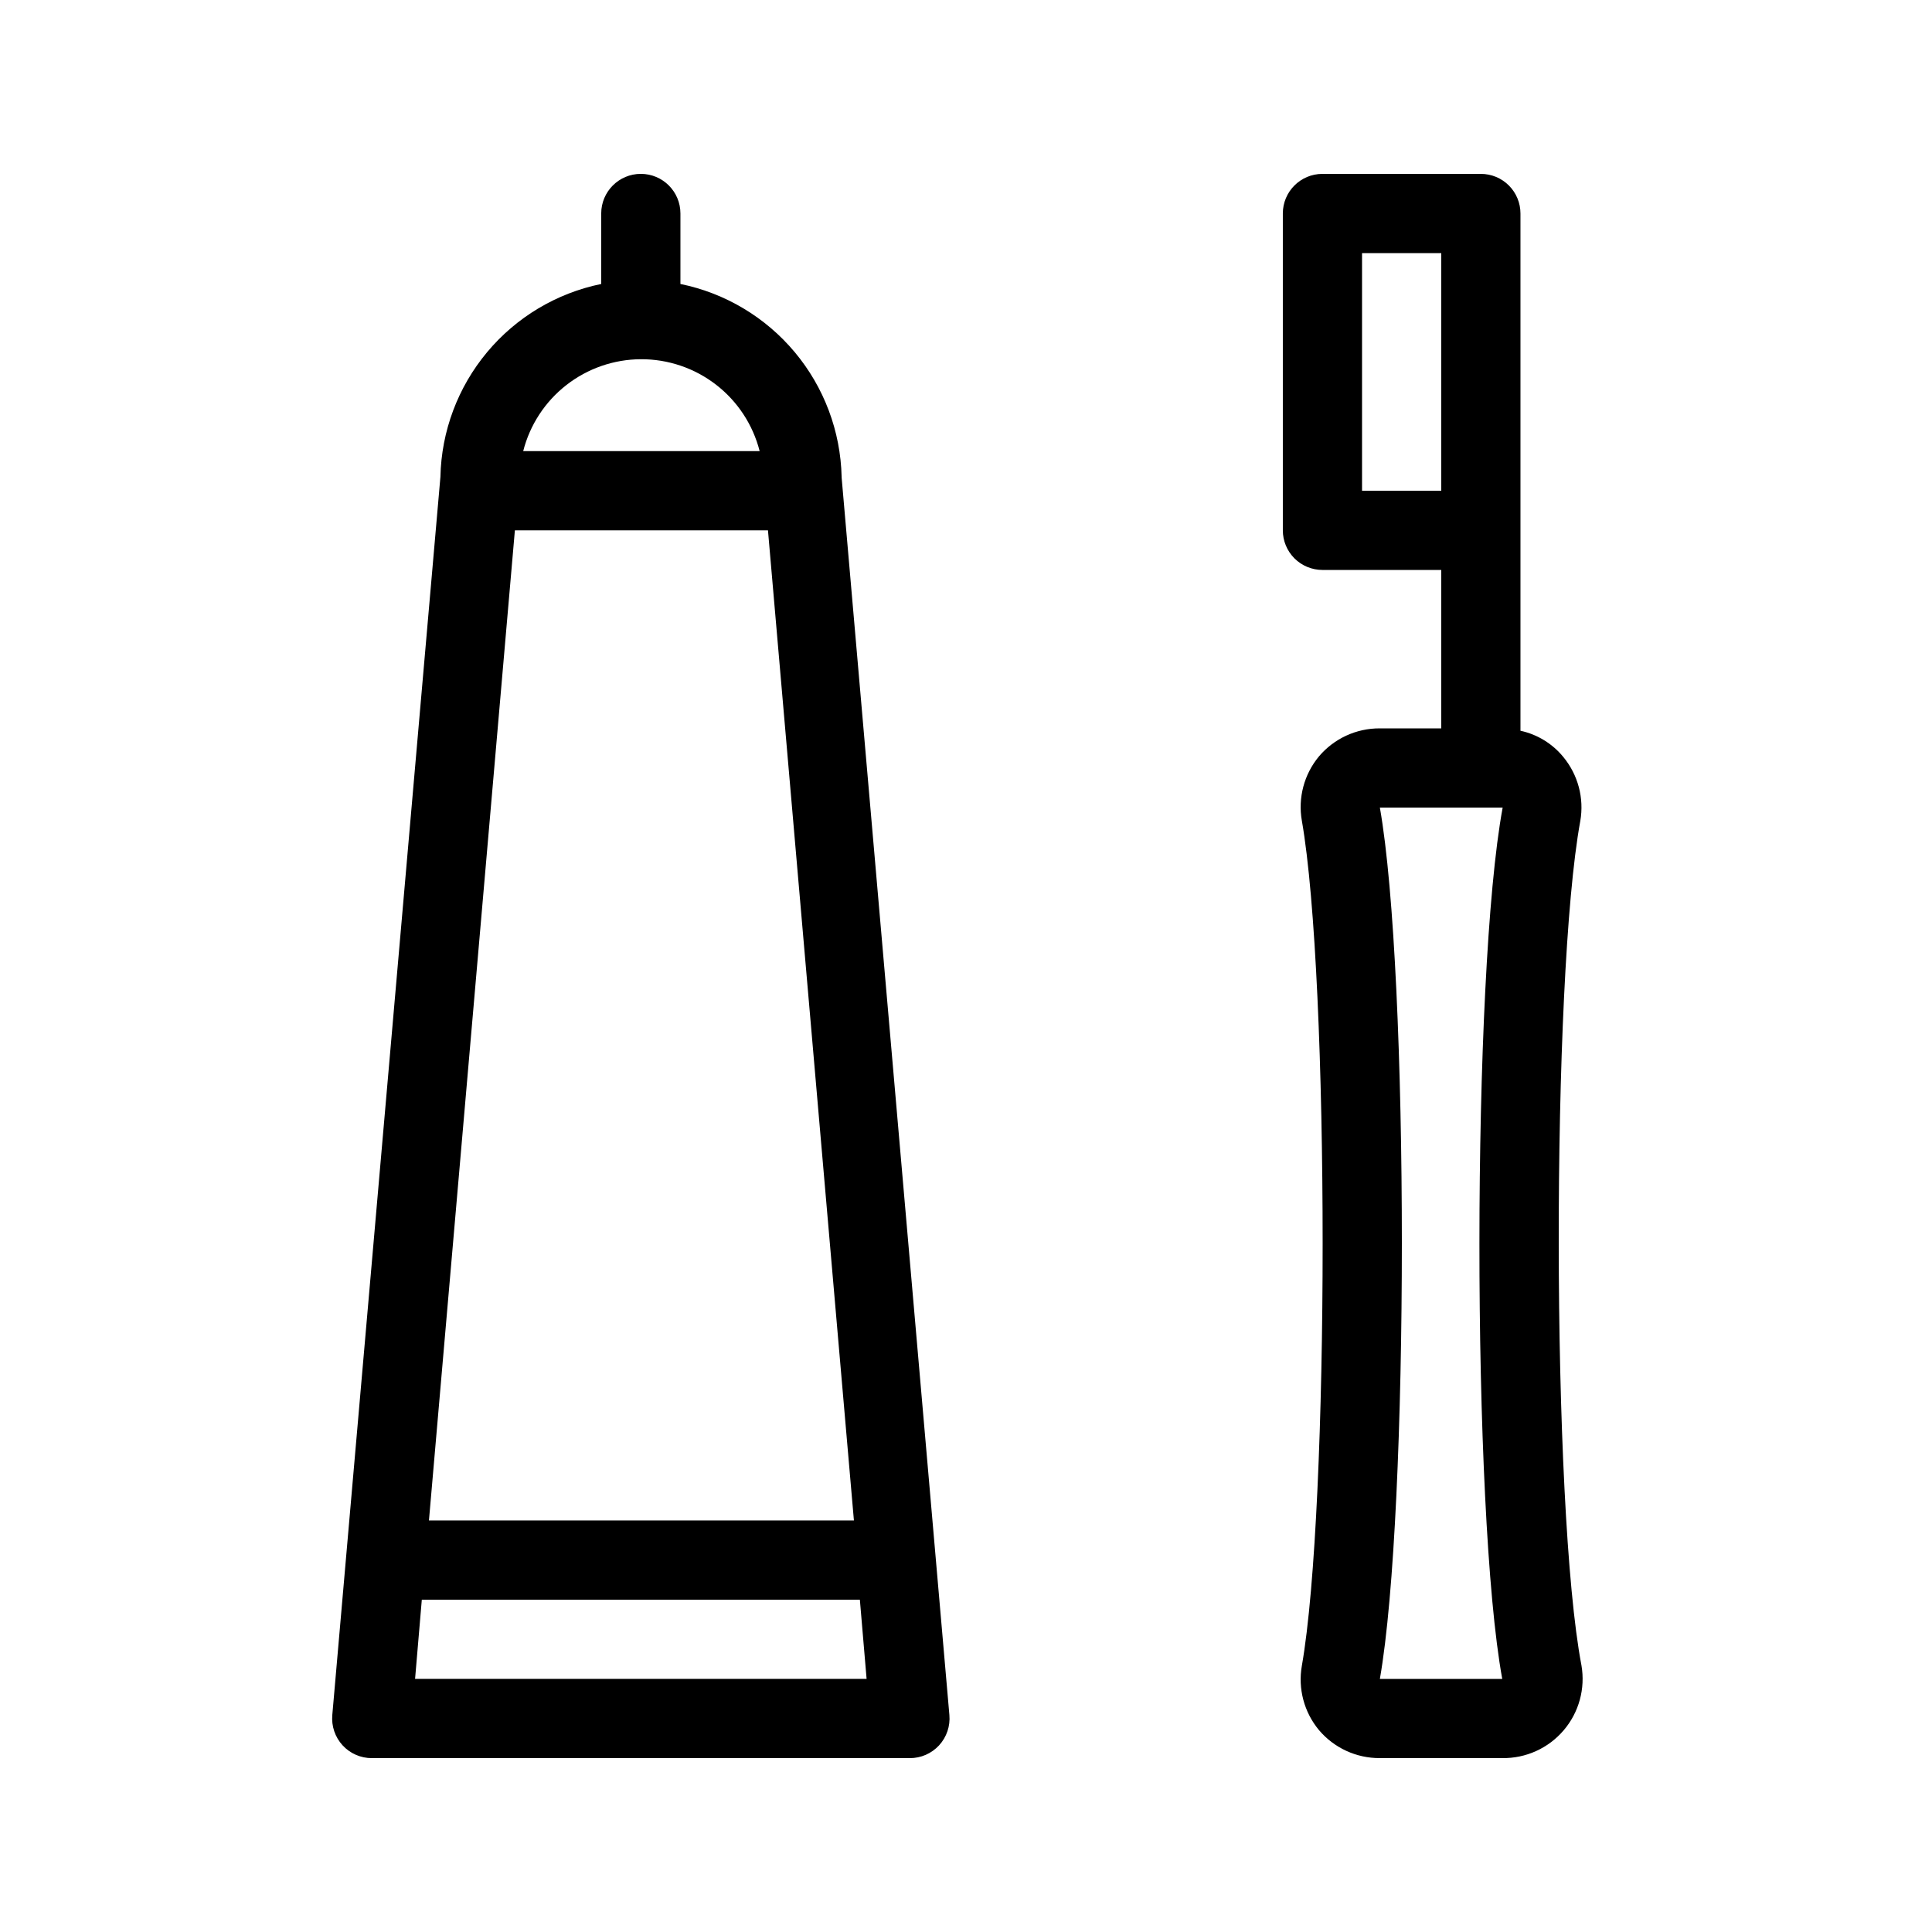 <?xml version="1.0" encoding="UTF-8"?>
<!-- Uploaded to: ICON Repo, www.svgrepo.com, Generator: ICON Repo Mixer Tools -->
<svg fill="#000000" width="800px" height="800px" version="1.1" viewBox="144 144 512 512" xmlns="http://www.w3.org/2000/svg">
 <path d="m367.04 270.37c-0.277-12.098-4.652-23.742-12.414-33.031-7.762-9.285-18.445-15.66-30.305-18.082v-18.684c0-5.797-4.699-10.496-10.496-10.496s-10.496 4.699-10.496 10.496v18.684c-11.844 2.426-22.516 8.805-30.258 18.094-7.742 9.285-12.102 20.93-12.355 33.02l-28.652 328.11c-0.266 2.945 0.723 5.863 2.719 8.043 1.996 2.176 4.82 3.41 7.777 3.398h142.54c2.957 0.012 5.777-1.223 7.777-3.398 1.996-2.18 2.984-5.098 2.719-8.043l-28.551-327.89zm-86.59 14.172h67.07l22.777 262.4-112.62-0.004zm33.379-45.344h-0.004c7.215-0.035 14.23 2.344 19.938 6.754 5.707 4.414 9.773 10.605 11.551 17.598h-62.66c1.766-6.938 5.785-13.094 11.43-17.5 5.641-4.406 12.586-6.816 19.742-6.852zm14.273 349.73h-74.102l1.785-20.992h116.09l1.785 20.992zm234.69-227.34c1.059-6.055-0.594-12.27-4.516-17.004-2.887-3.523-6.883-5.965-11.336-6.926v-137.08c0-2.785-1.105-5.453-3.074-7.422s-4.637-3.074-7.422-3.074h-41.984c-5.797 0-10.496 4.699-10.496 10.496v83.969c0 2.781 1.109 5.453 3.074 7.422 1.969 1.969 4.641 3.074 7.422 3.074h31.488v41.984h-16.266c-6.227-0.039-12.148 2.691-16.164 7.449-3.922 4.734-5.574 10.949-4.516 17.004 7.348 41.984 7.348 182.11 0 223.98v0.004c-1.059 6.055 0.594 12.27 4.516 17.004 4.016 4.758 9.938 7.488 16.164 7.449h32.434-0.004c6.246 0.094 12.207-2.602 16.266-7.352 4.059-4.746 5.789-11.055 4.727-17.207-7.977-41.879-7.977-181.9-0.312-223.78zm-57.836-87.535v-62.977h20.992v62.977zm37.156 314.88-32.43-0.004c7.766-44.293 7.766-186.83 0-230.91h32.539c-8.191 44.191-8.191 186.73-0.109 230.91z"/>
</svg>